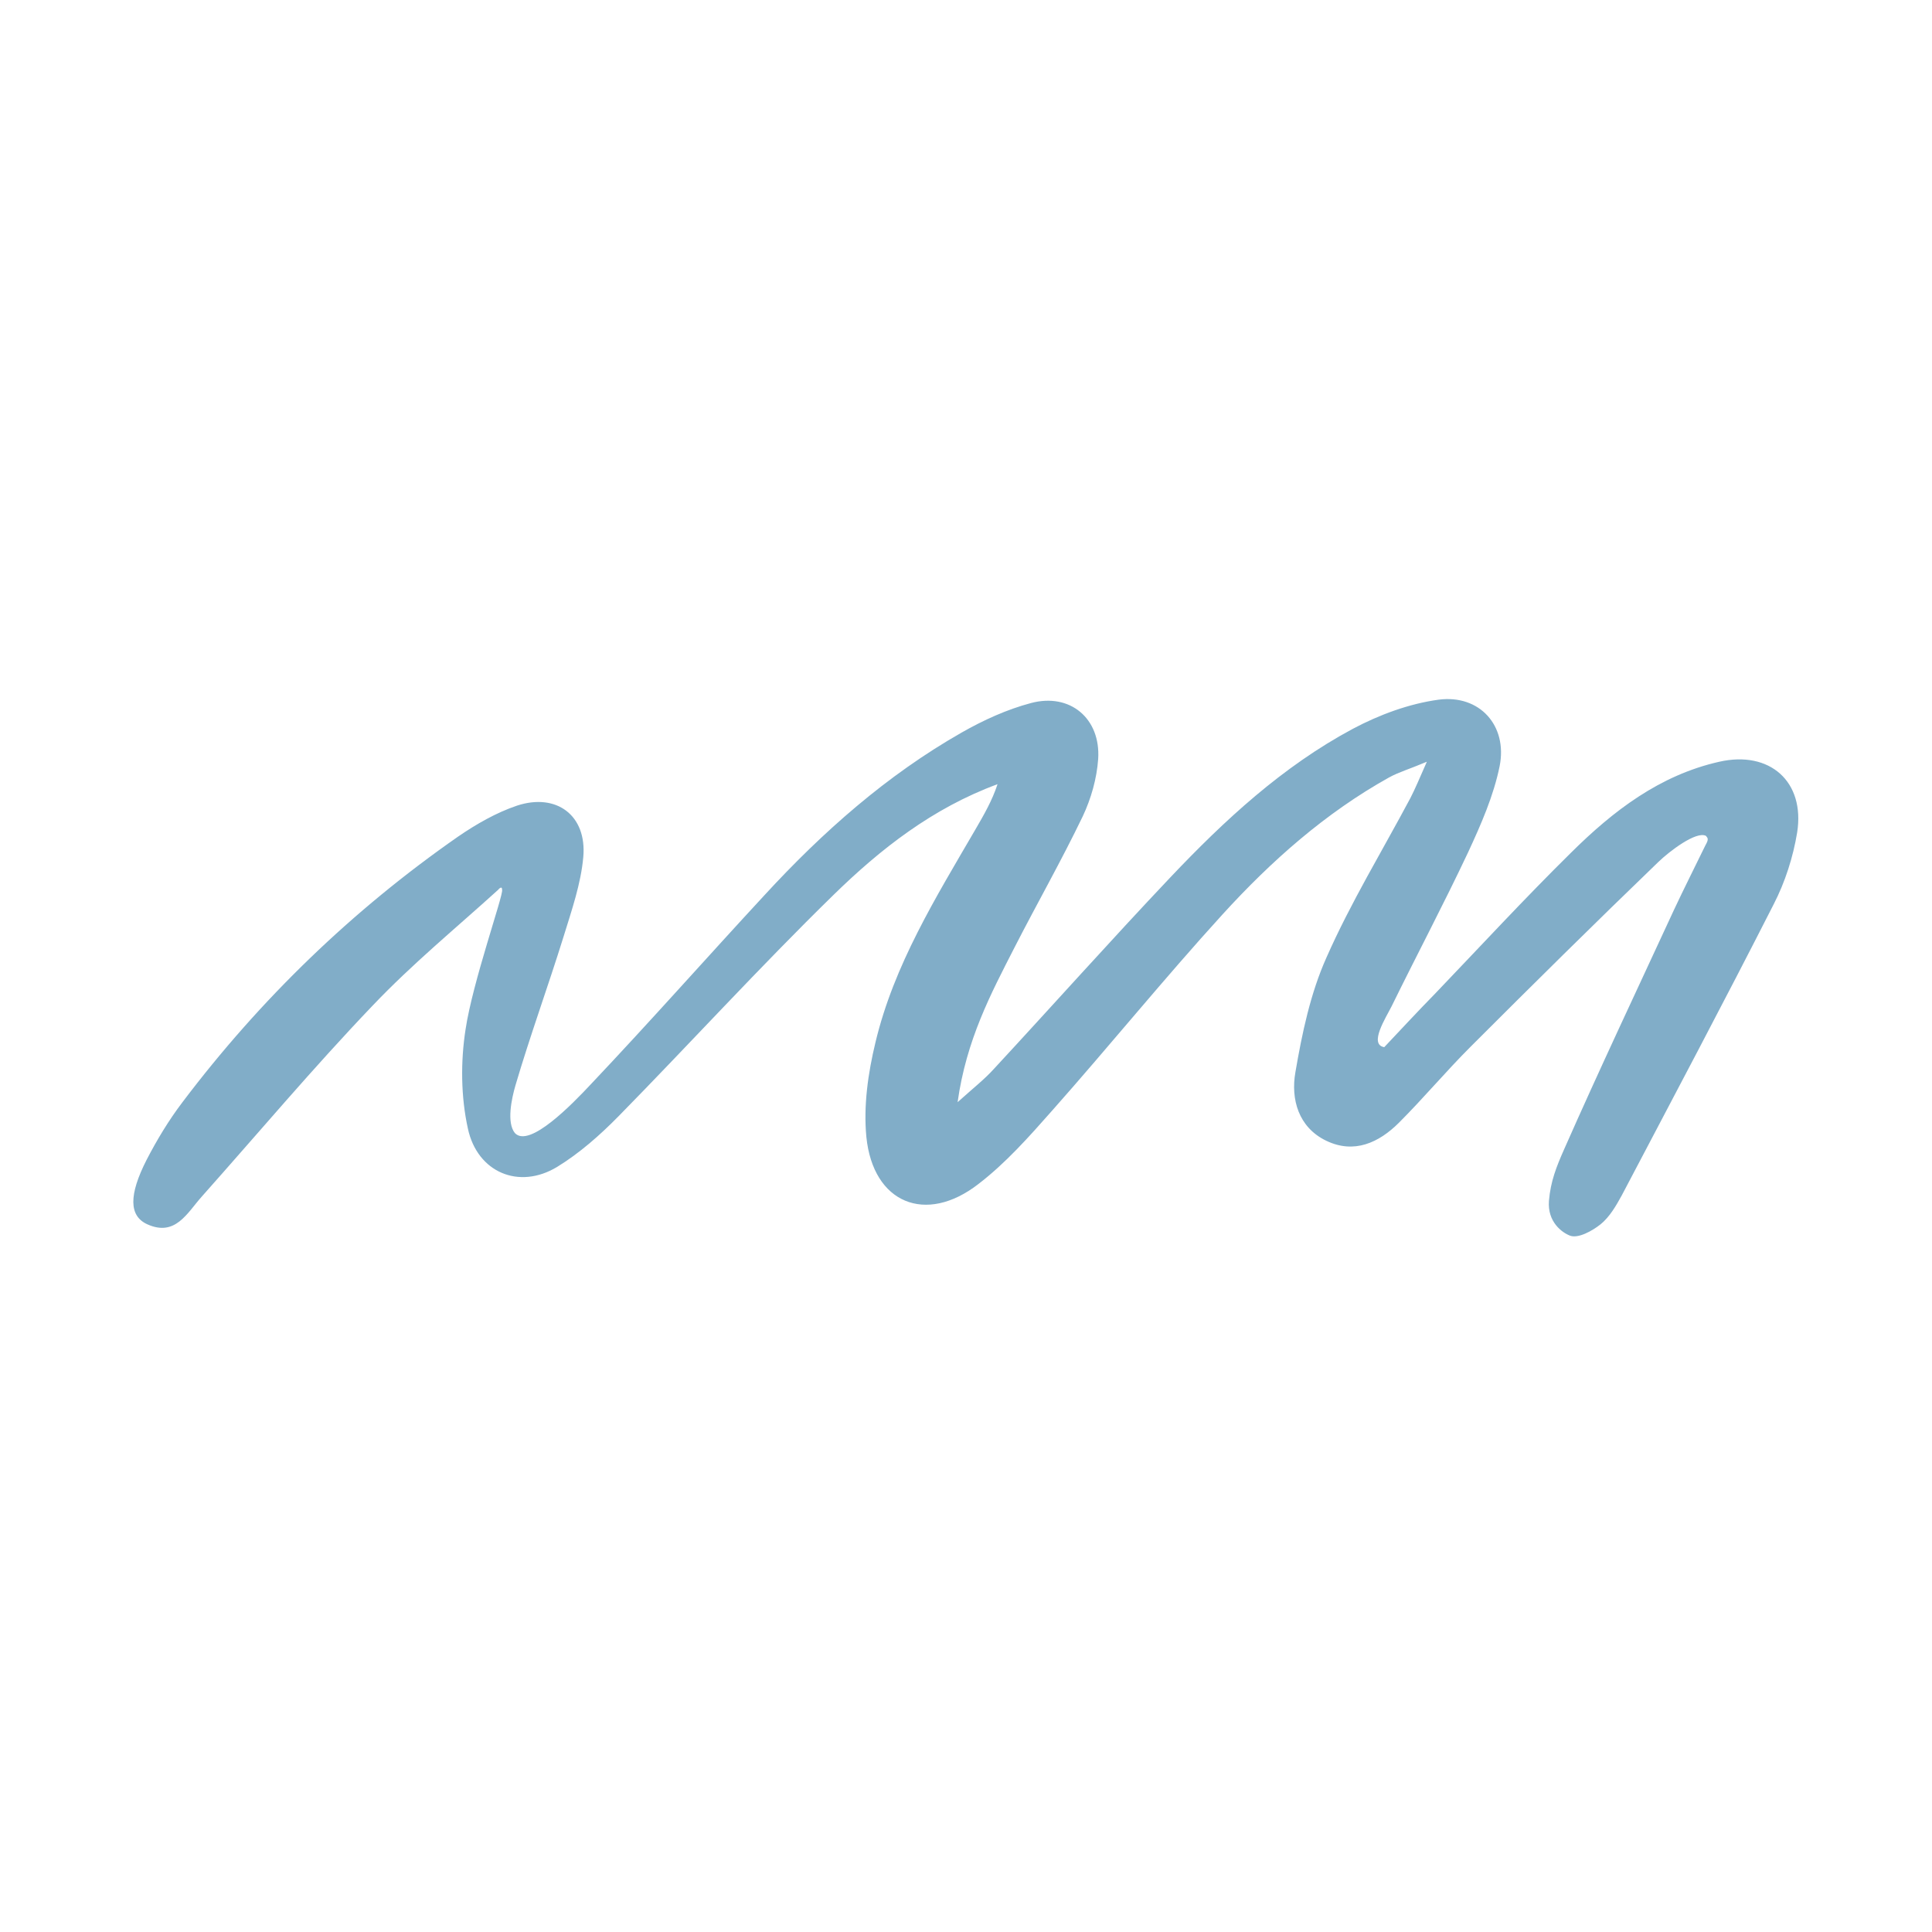 <svg xmlns="http://www.w3.org/2000/svg" width="78" height="78" viewBox="0 0 78 78" fill="none"><path d="M20.109 35.926C18.363 37.51 16.67 38.892 15.045 40.598C12.662 43.09 10.441 45.73 8.152 48.303C7.556 48.967 7.082 49.942 5.945 49.427C5.2 49.089 5.2 48.235 5.918 46.827C6.338 46.015 6.812 45.229 7.367 44.498C10.508 40.341 14.219 36.752 18.498 33.773C19.229 33.272 20.028 32.812 20.868 32.527C22.466 31.999 23.698 32.92 23.549 34.599C23.454 35.682 23.075 36.766 22.75 37.822C22.127 39.826 21.409 41.79 20.814 43.807C20.651 44.362 20.448 45.324 20.787 45.744C21.369 46.367 23.102 44.579 23.874 43.753C26.244 41.248 28.532 38.661 30.875 36.129C33.218 33.583 35.804 31.295 38.824 29.575C39.704 29.074 40.652 28.641 41.627 28.383C43.198 27.964 44.444 29.006 44.336 30.645C44.281 31.43 44.051 32.243 43.712 32.96C42.846 34.761 41.857 36.495 40.95 38.269C40.002 40.124 39.014 41.979 38.661 44.498C39.325 43.902 39.758 43.564 40.124 43.157C42.507 40.584 44.837 37.971 47.247 35.425C49.441 33.109 51.783 30.943 54.614 29.426C55.683 28.857 56.889 28.41 58.08 28.248C59.732 28.031 60.87 29.291 60.545 30.929C60.301 32.134 59.786 33.299 59.272 34.409C58.283 36.508 57.2 38.553 56.184 40.625C55.954 41.085 55.25 42.169 55.886 42.277C56.564 41.559 57.241 40.828 57.931 40.124C59.759 38.215 61.547 36.278 63.429 34.423C65.122 32.744 67.004 31.295 69.415 30.753C71.446 30.293 72.881 31.552 72.556 33.61C72.394 34.599 72.069 35.615 71.608 36.508C69.604 40.449 67.532 44.349 65.474 48.263C65.244 48.682 64.987 49.129 64.621 49.427C64.282 49.698 63.714 50.009 63.389 49.888C63.064 49.766 62.468 49.332 62.535 48.479C62.603 47.694 62.833 47.111 63.145 46.407C64.58 43.157 66.097 39.948 67.587 36.725C67.993 35.858 68.426 35.005 68.846 34.139C68.995 33.881 68.954 33.841 68.873 33.746C68.48 33.543 67.397 34.369 66.95 34.802C64.391 37.267 61.872 39.758 59.367 42.264C58.378 43.252 57.471 44.335 56.482 45.324C55.67 46.136 54.668 46.597 53.544 46.055C52.42 45.514 52.108 44.376 52.298 43.293C52.569 41.708 52.907 40.097 53.557 38.648C54.532 36.441 55.805 34.355 56.943 32.216C57.132 31.85 57.295 31.457 57.606 30.753C56.902 31.051 56.469 31.173 56.076 31.39C53.503 32.825 51.323 34.761 49.359 36.915C47.003 39.501 44.796 42.223 42.467 44.85C41.546 45.893 40.598 46.962 39.501 47.802C37.375 49.454 35.249 48.574 34.978 45.906C34.856 44.647 35.046 43.32 35.344 42.087C36.089 38.959 37.781 36.237 39.379 33.489C39.718 32.906 40.056 32.324 40.273 31.66C37.659 32.622 35.547 34.274 33.638 36.143C30.672 39.041 27.869 42.115 24.971 45.067C24.226 45.825 23.4 46.556 22.493 47.111C20.949 48.046 19.27 47.328 18.891 45.568C18.606 44.281 18.593 42.859 18.796 41.559C19.08 39.65 20.326 36.143 20.272 35.926C20.272 35.723 20.109 35.926 20.109 35.926Z" fill="#81ADC8"></path></svg>